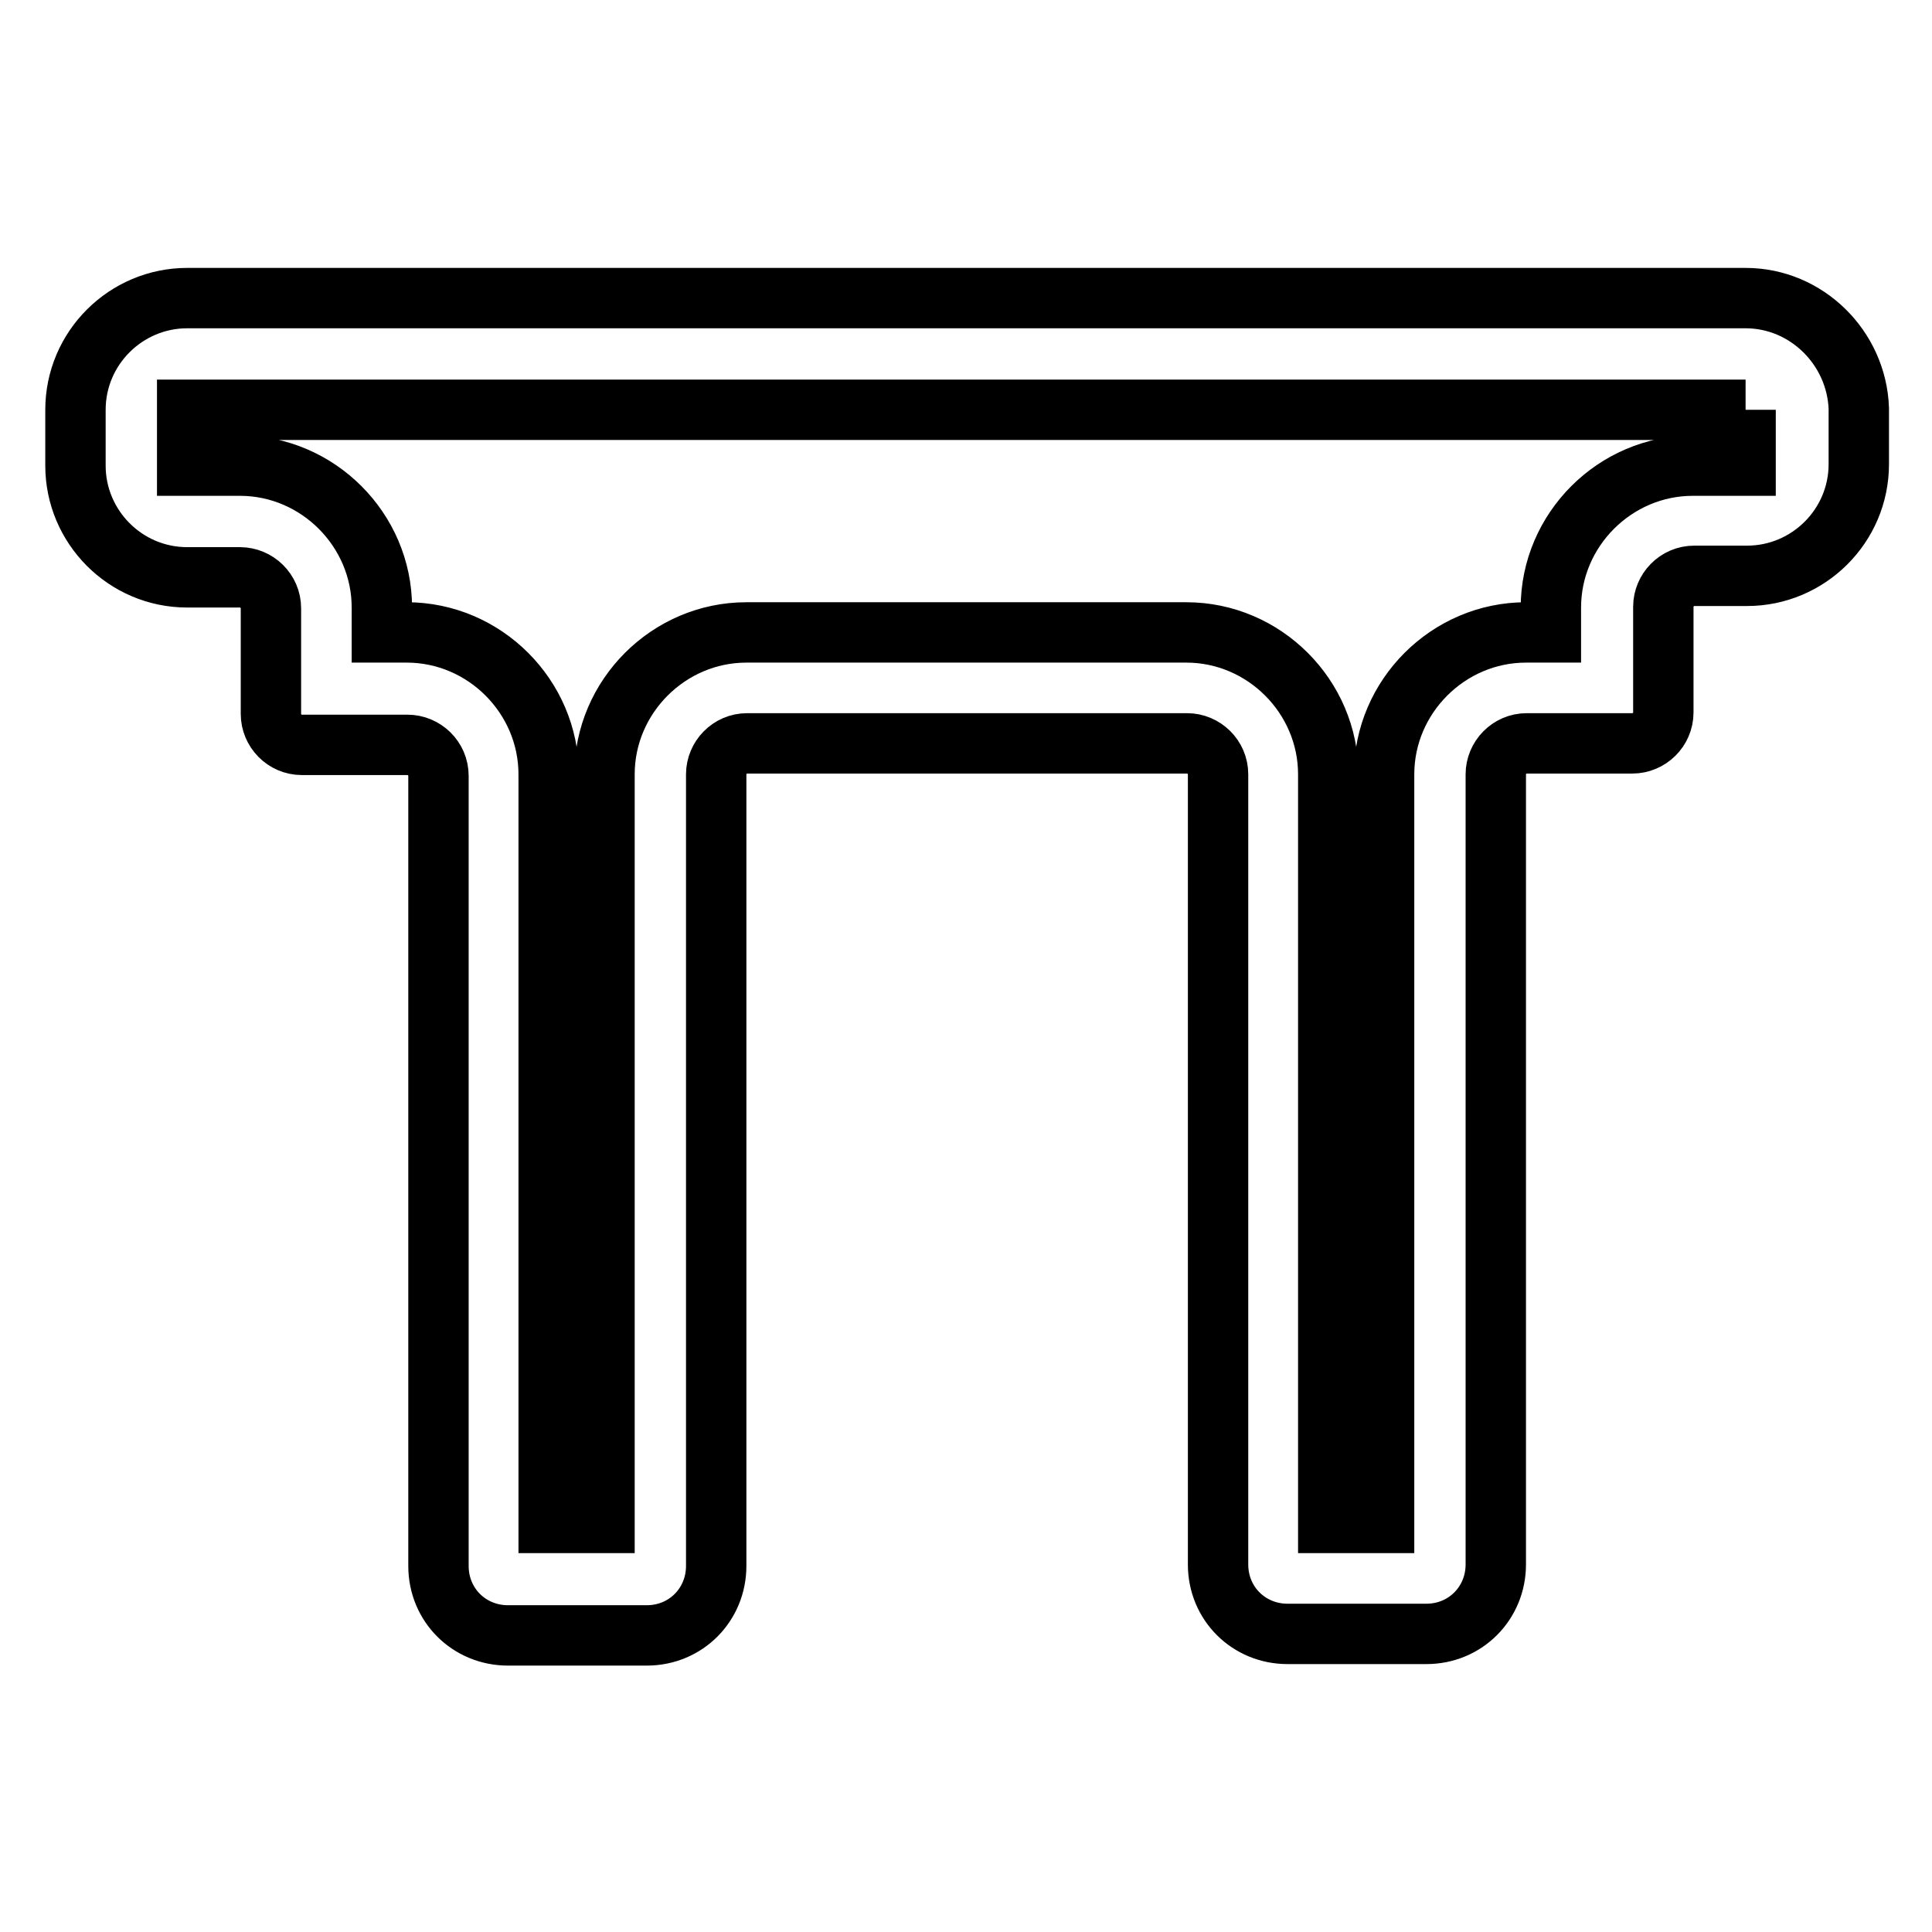 <?xml version="1.0" encoding="utf-8"?>
<!-- Svg Vector Icons : http://www.onlinewebfonts.com/icon -->
<!DOCTYPE svg PUBLIC "-//W3C//DTD SVG 1.1//EN" "http://www.w3.org/Graphics/SVG/1.1/DTD/svg11.dtd">
<svg version="1.1" xmlns="http://www.w3.org/2000/svg" xmlns:xlink="http://www.w3.org/1999/xlink" x="0px" y="0px" viewBox="0 0 256 256" enable-background="new 0 0 256 256" xml:space="preserve">
<g> <path stroke-width="8" fill-opacity="0" stroke="#000000"  d="M231.3,54.3v7.4h-7c-10.3,0-18.8,8.5-18.8,18.8v3.3h-3.3c-10.3,0-18.8,8.5-18.8,18.8v99.2h-7.4v-99.2 c0-10.3-8.5-18.8-18.8-18.8H98.9c-10.3,0-18.8,8.5-18.8,18.8v99.2h-7.4v-99.2c0-10.3-8.5-18.8-18.8-18.8h-3.3v-3.3 c0-10.3-8.5-18.8-18.8-18.8h-7v-7.4H231.3 M231.3,39.5H24.8c-8.1,0-14.8,6.6-14.8,14.8v7.4c0,8.1,6.6,14.8,14.8,14.8h7 c2.2,0,4.1,1.8,4.1,4.1v14c0,2.2,1.8,4.1,4.1,4.1h14c2.2,0,4.1,1.8,4.1,4.1v104.7c0,5.2,4.1,9.2,9.2,9.2h18.4 c5.2,0,9.2-4.1,9.2-9.2V102.6c0-2.2,1.8-4.1,4.1-4.1h58.3c2.2,0,4.1,1.8,4.1,4.1v104.7c0,5.2,4.1,9.2,9.2,9.2h18.4 c5.2,0,9.2-4.1,9.2-9.2V102.6c0-2.2,1.8-4.1,4.1-4.1h14c2.2,0,4.1-1.8,4.1-4.1v-14c0-2.2,1.8-4.1,4.1-4.1h7 c8.1,0,14.8-6.6,14.8-14.8v-7.4C246,46.1,239.4,39.5,231.3,39.5z"/></g>
</svg>